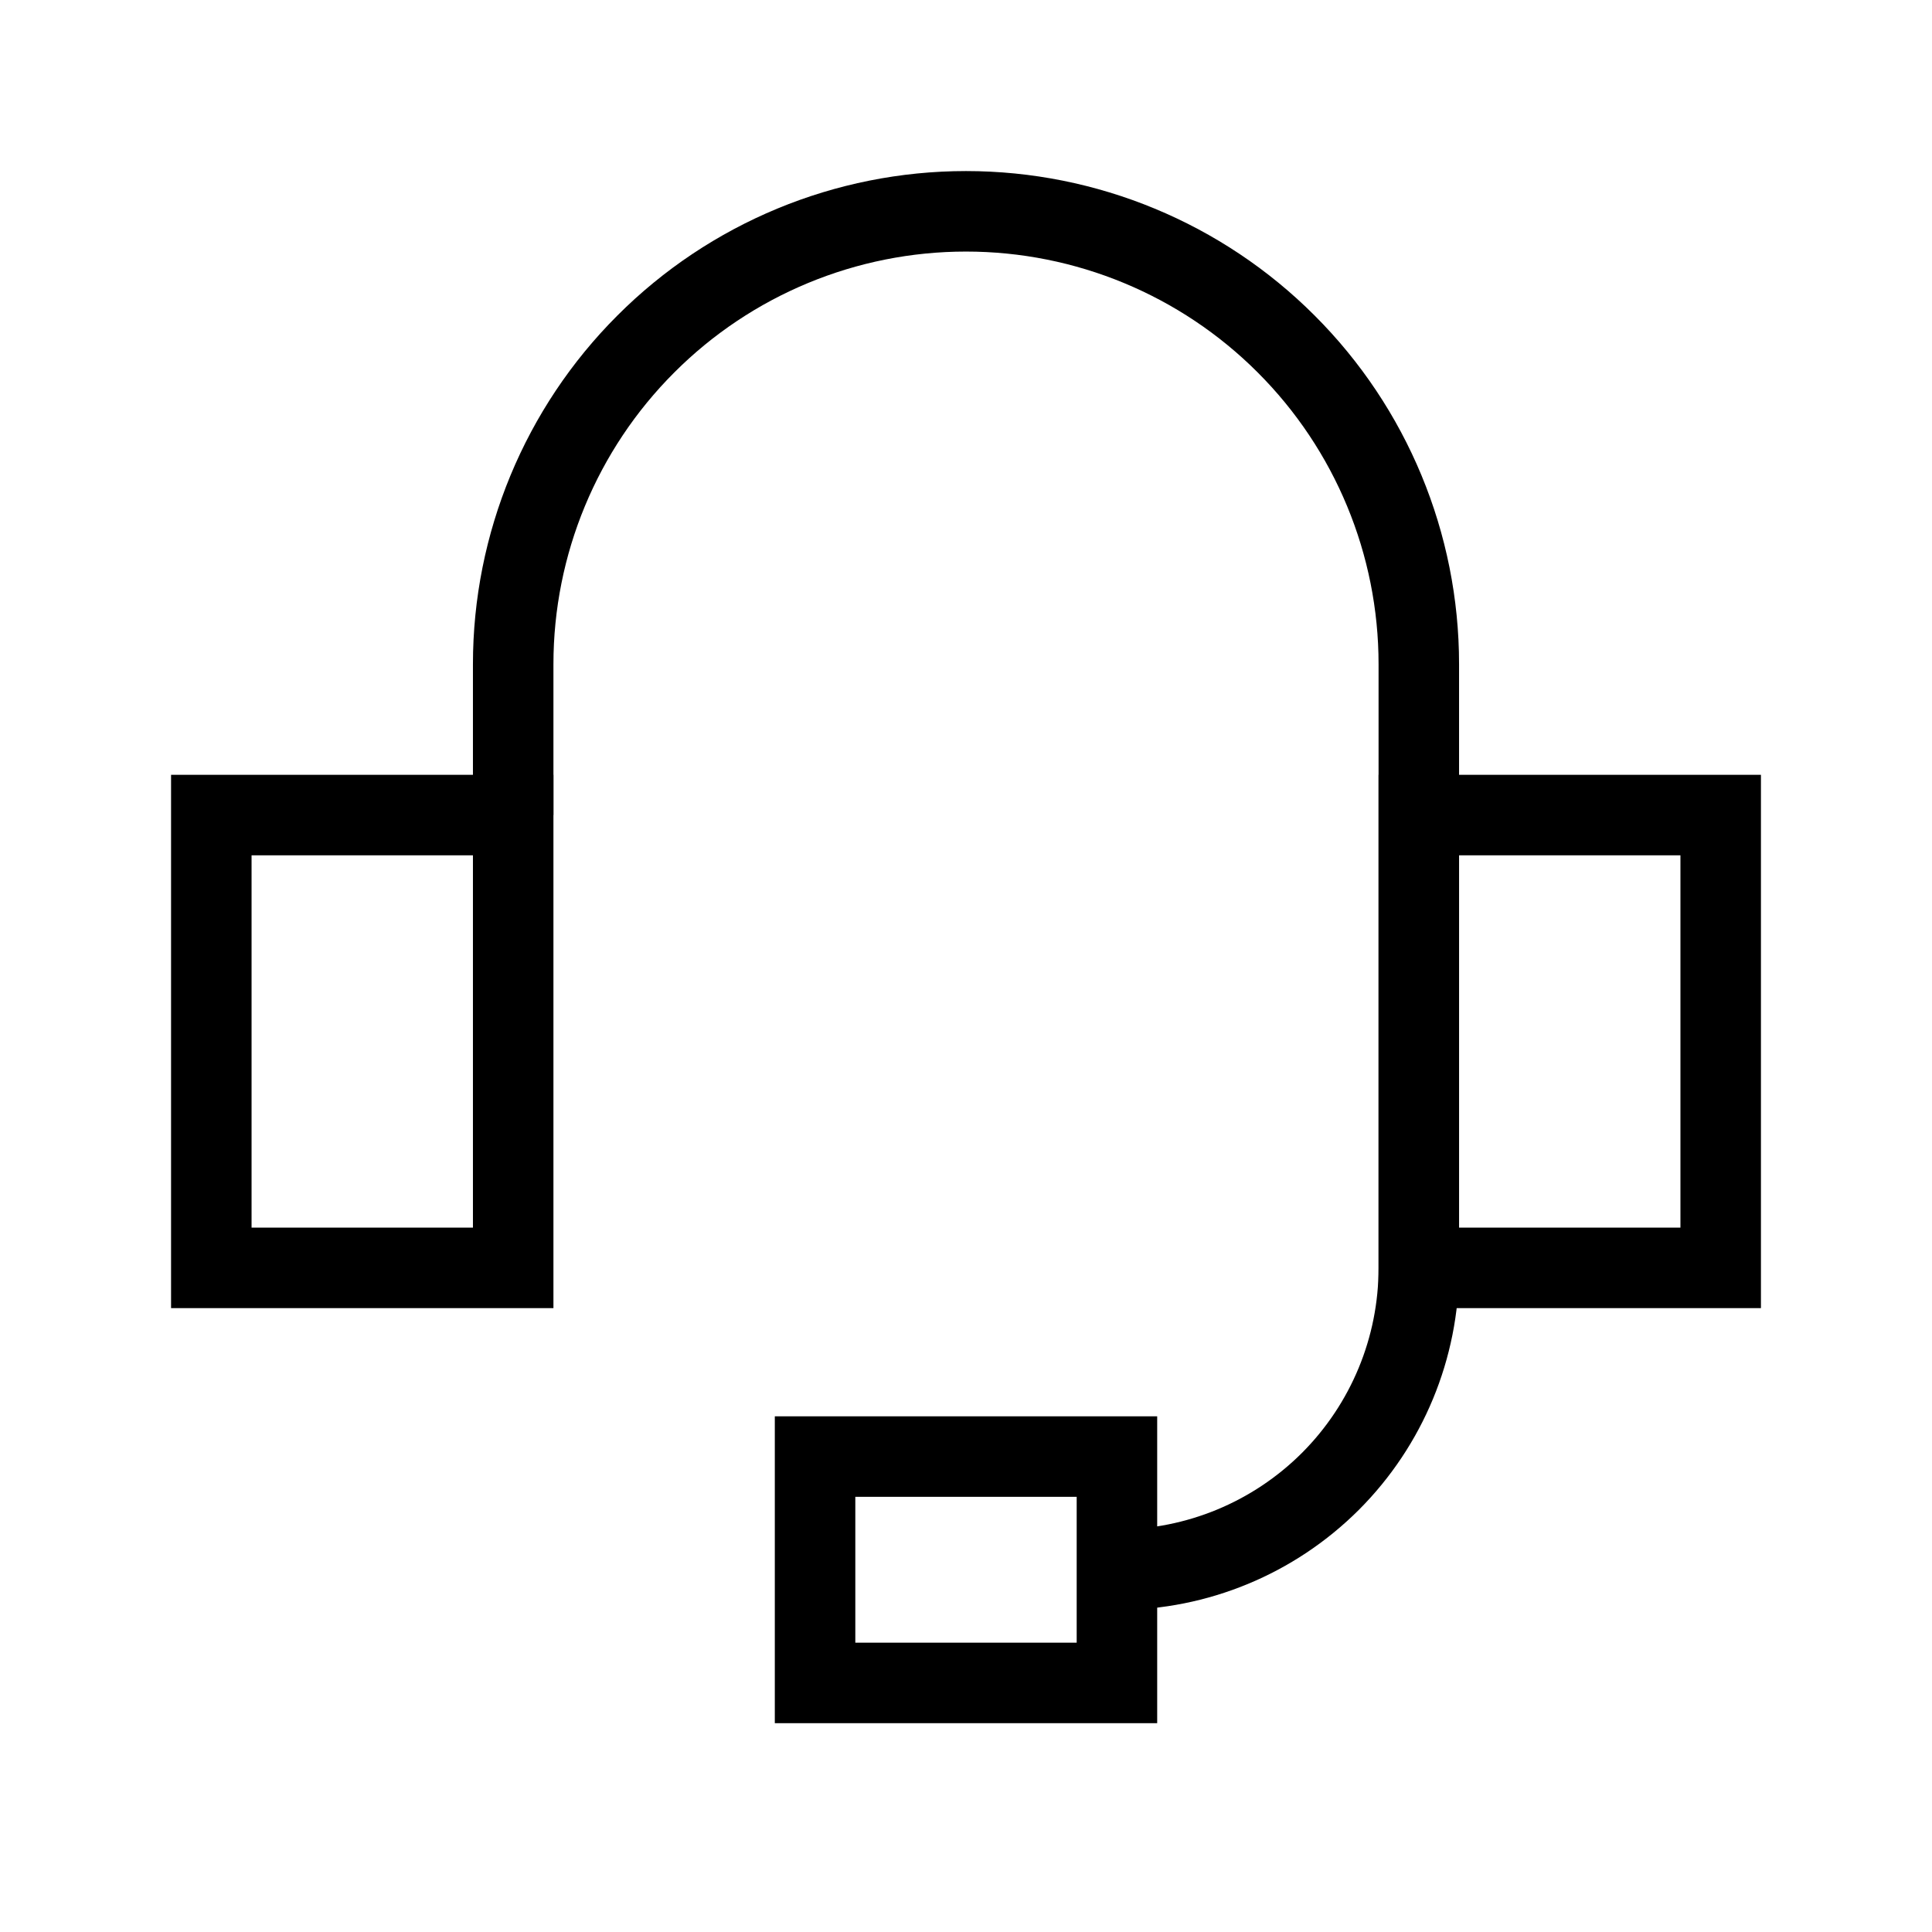 <svg width="24" height="24" viewBox="0 0 24 24" fill="none" xmlns="http://www.w3.org/2000/svg">
<path d="M2.625 10.125H6.375V15.75H2.625V10.125Z" stroke="black"/>
<path d="M17.625 10.125H21.375V15.75H17.625V10.125Z" stroke="black"/>
<path d="M6.375 10.125V8.25C6.375 6.758 6.968 5.327 8.023 4.273C9.077 3.218 10.508 2.625 12 2.625C13.492 2.625 14.923 3.218 15.977 4.273C17.032 5.327 17.625 6.758 17.625 8.25V15.75C17.625 16.745 17.23 17.698 16.527 18.402C15.823 19.105 14.87 19.5 13.875 19.5" stroke="black"/>
<path d="M13.875 20.906V18.094H10.125V20.906H13.875Z" stroke="black"/>
</svg>
